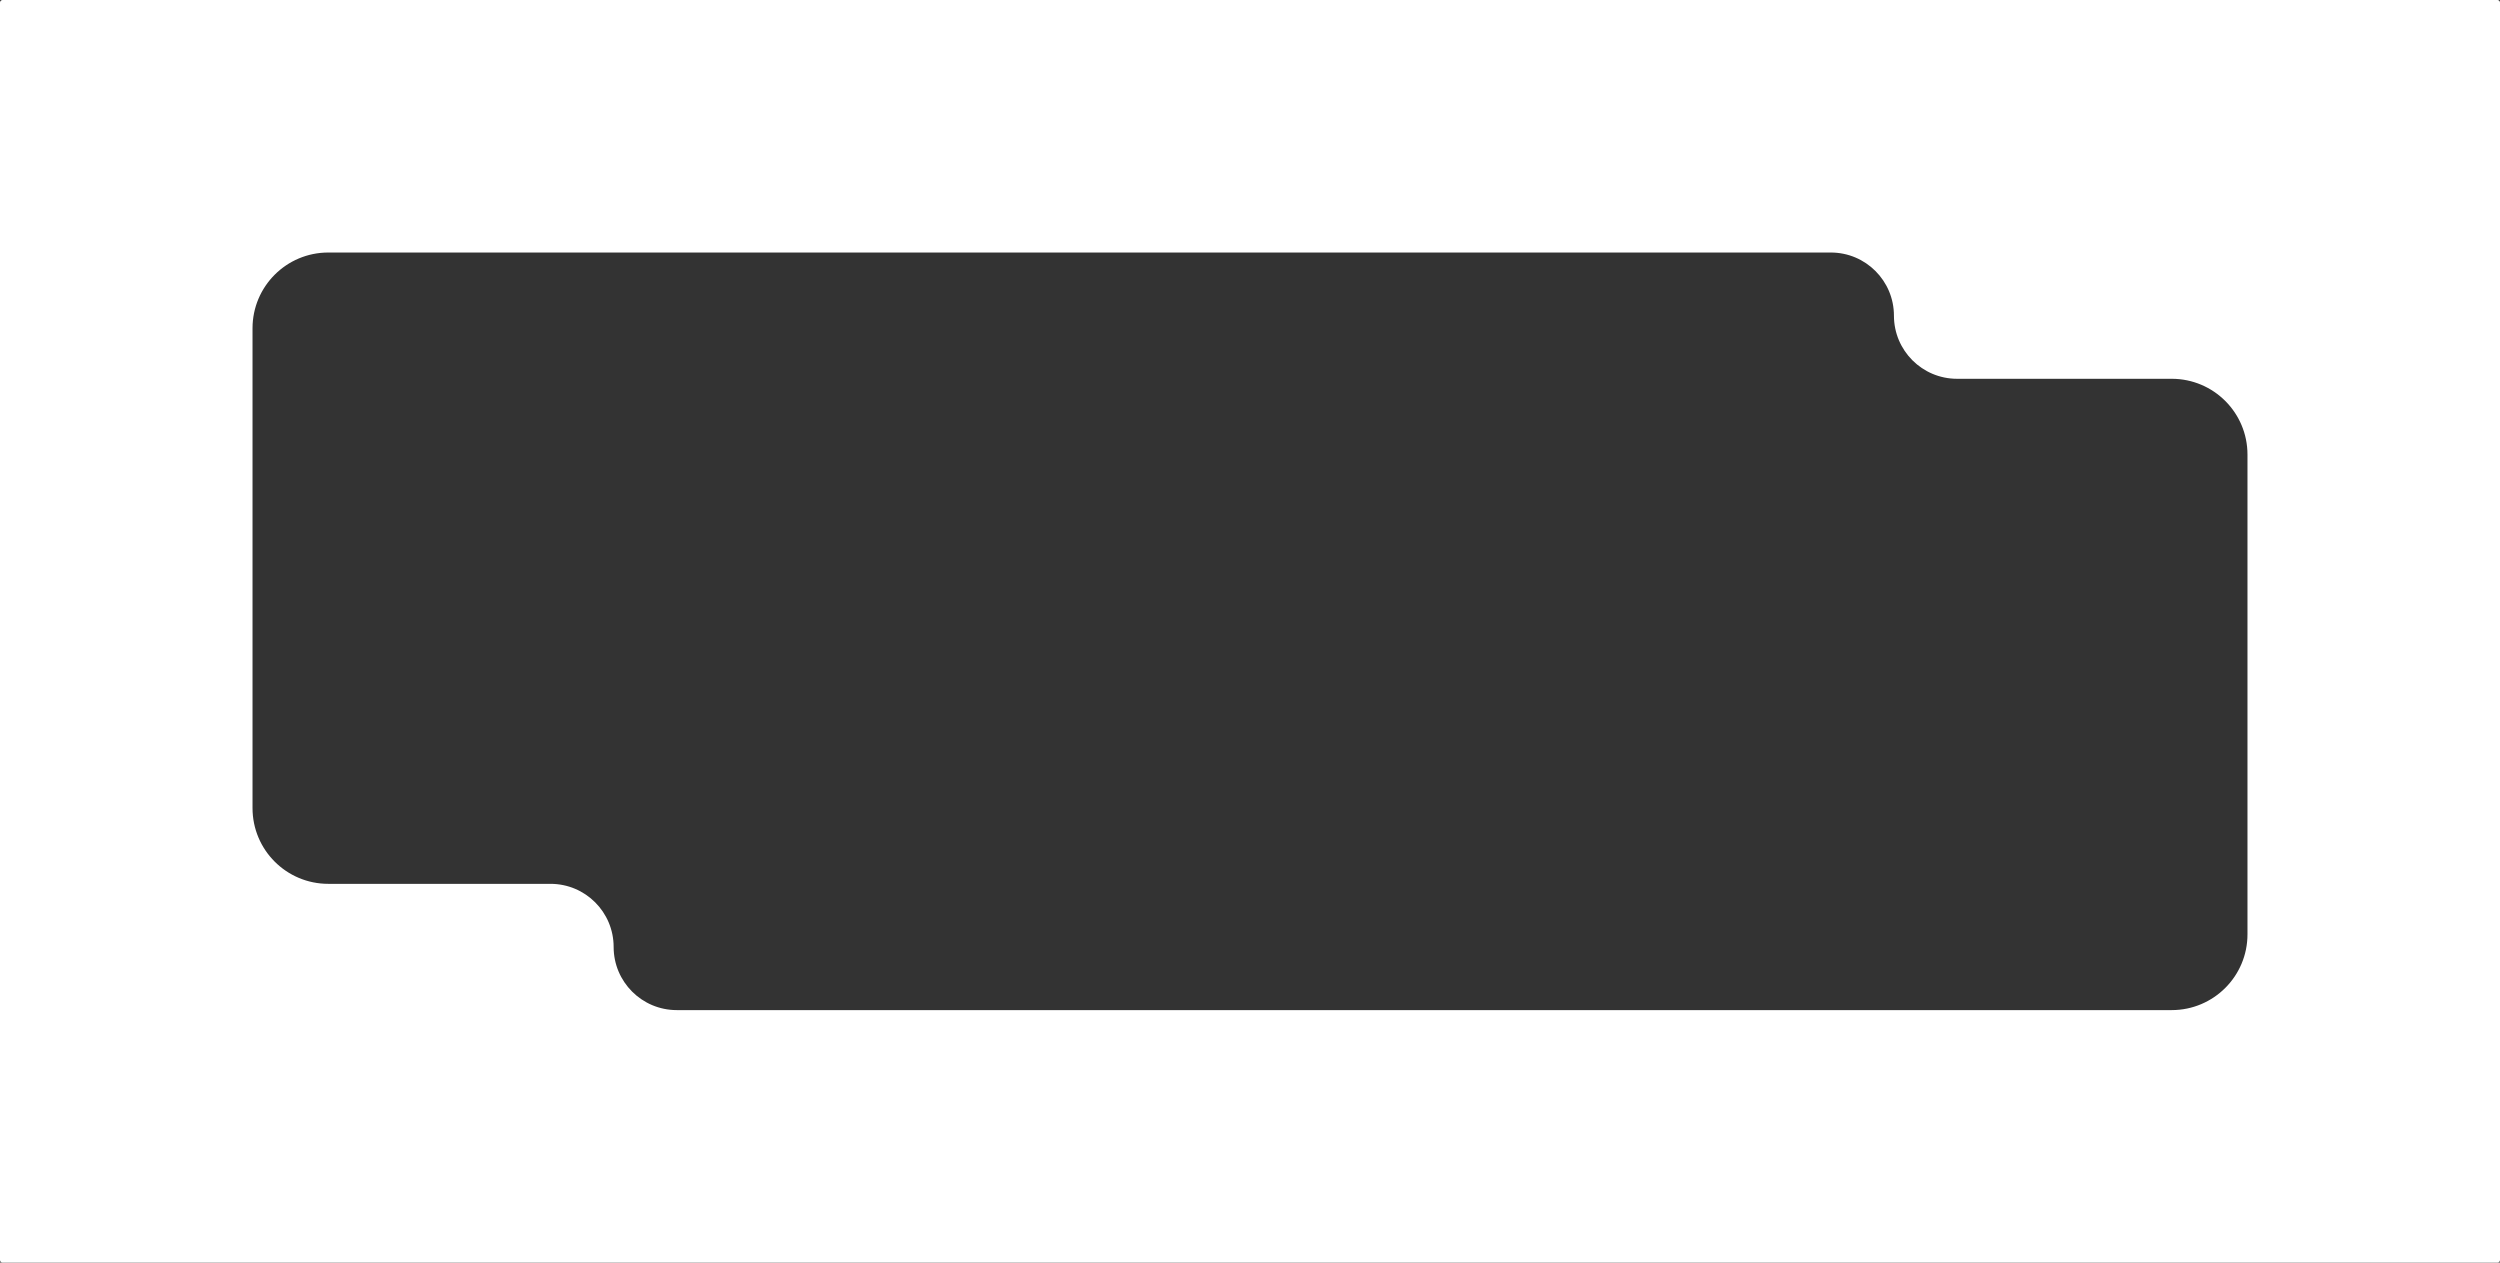 <?xml version="1.0" encoding="UTF-8"?> <svg xmlns="http://www.w3.org/2000/svg" width="990" height="500" viewBox="0 0 990 500" fill="none"><rect x="0" y="0" width="990" height="500" fill="#333333" stroke="none"/> <path fill-rule="evenodd" clip-rule="evenodd" d="M1 0C0.448 0 0 0.448 0 1V350V499V499C0 499.552 0.448 500 1 500V500H243H989C989.552 500 990 499.552 990 499V150V1V1C990 0.448 989.552 0 989 0V0H750H1ZM750 125C750 111.193 738.807 100 725 100H130C113.431 100 100 113.431 100 130V320C100 336.569 113.431 350 130 350H218C231.807 350 243 361.193 243 375V375C243 388.807 254.193 400 268 400H860C876.569 400 890 386.569 890 370V180C890 163.431 876.569 150 860 150H775C761.193 150 750 138.807 750 125V125Z" fill="white"></path> </svg> 